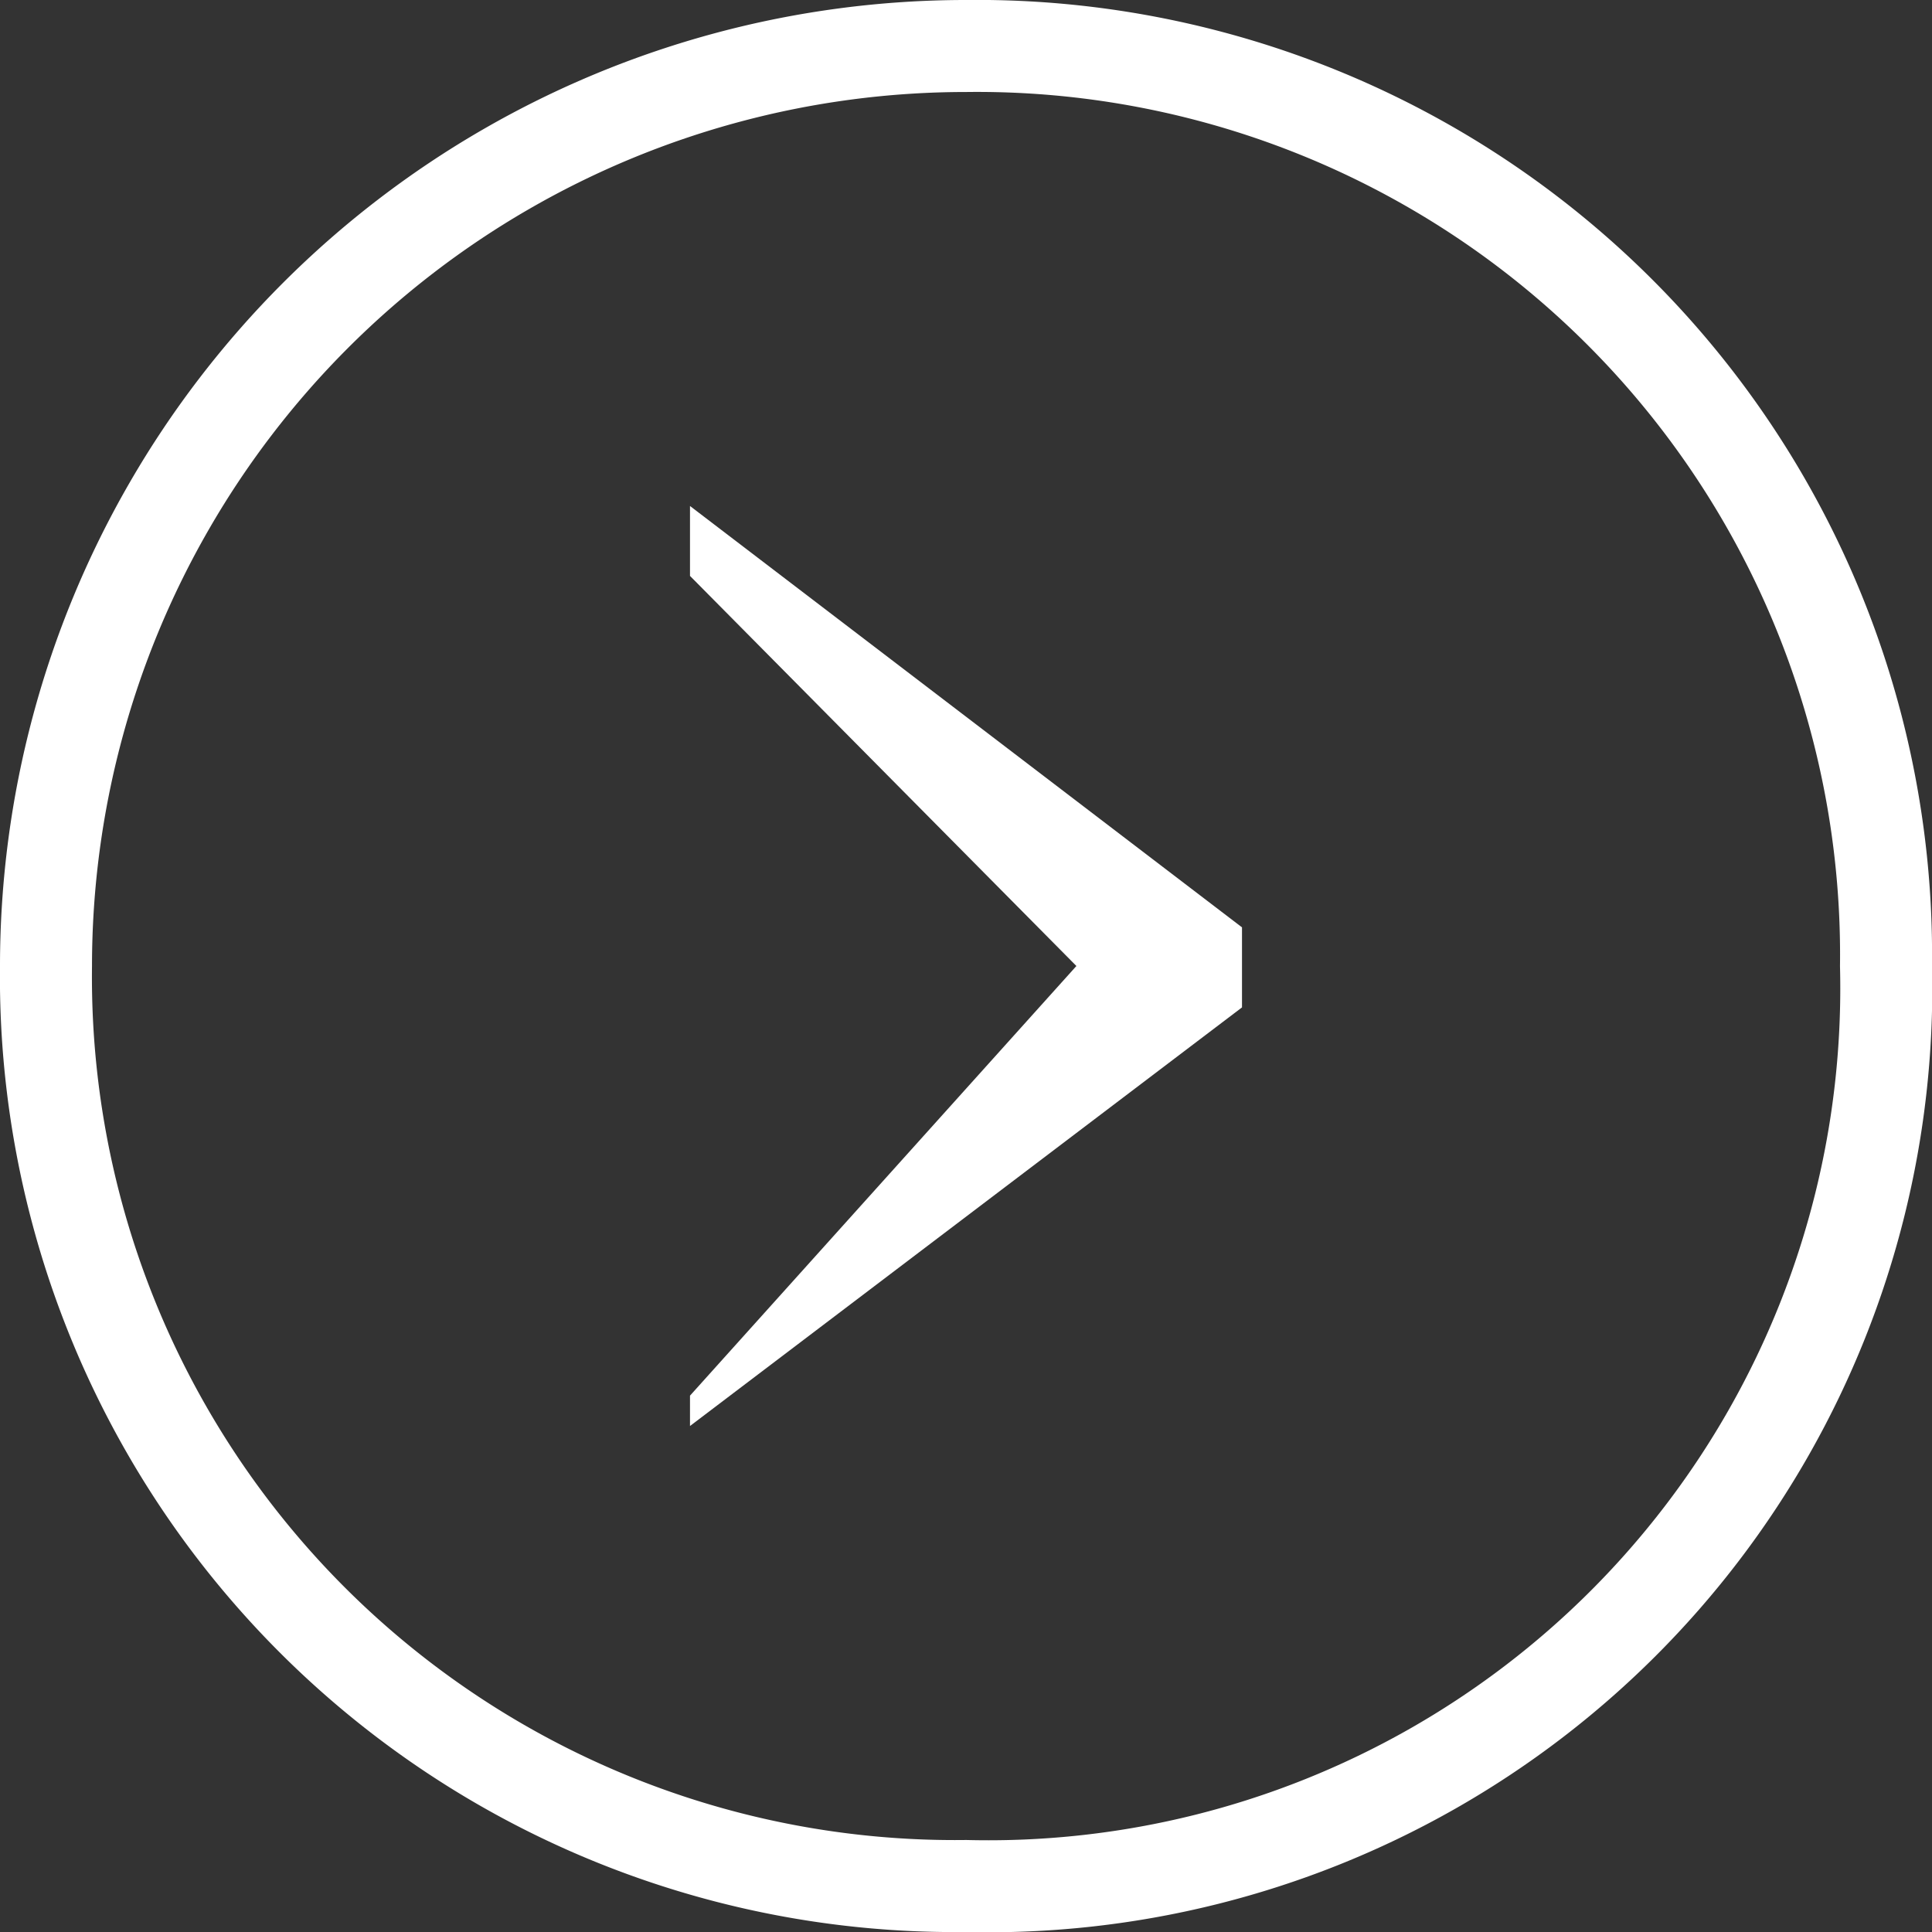 <svg xmlns="http://www.w3.org/2000/svg" viewBox="0 0 21 21"><rect x="0" y="0" width="21" height="21" fill="#333333" stroke="none"/><defs><style>.cls-1{fill:none;stroke:#fff;}.cls-2{fill:#fff;fill-rule:evenodd;}</style></defs><g id="レイヤー_2" data-name="レイヤー 2"><g id="レイヤー_1-2" data-name="レイヤー 1"><path class="cls-1" d="M10.5.5a9.88,9.88,0,0,1,10,10,9.76,9.76,0,0,1-10,10,9.88,9.88,0,0,1-10-10A10,10,0,0,1,10.5.5Z"/><path class="cls-2" d="M13.5,10.08,7.5,5.5v.76l4.2,4.24L7.5,15.17v.33l6-4.55Z"/></g></g></svg>